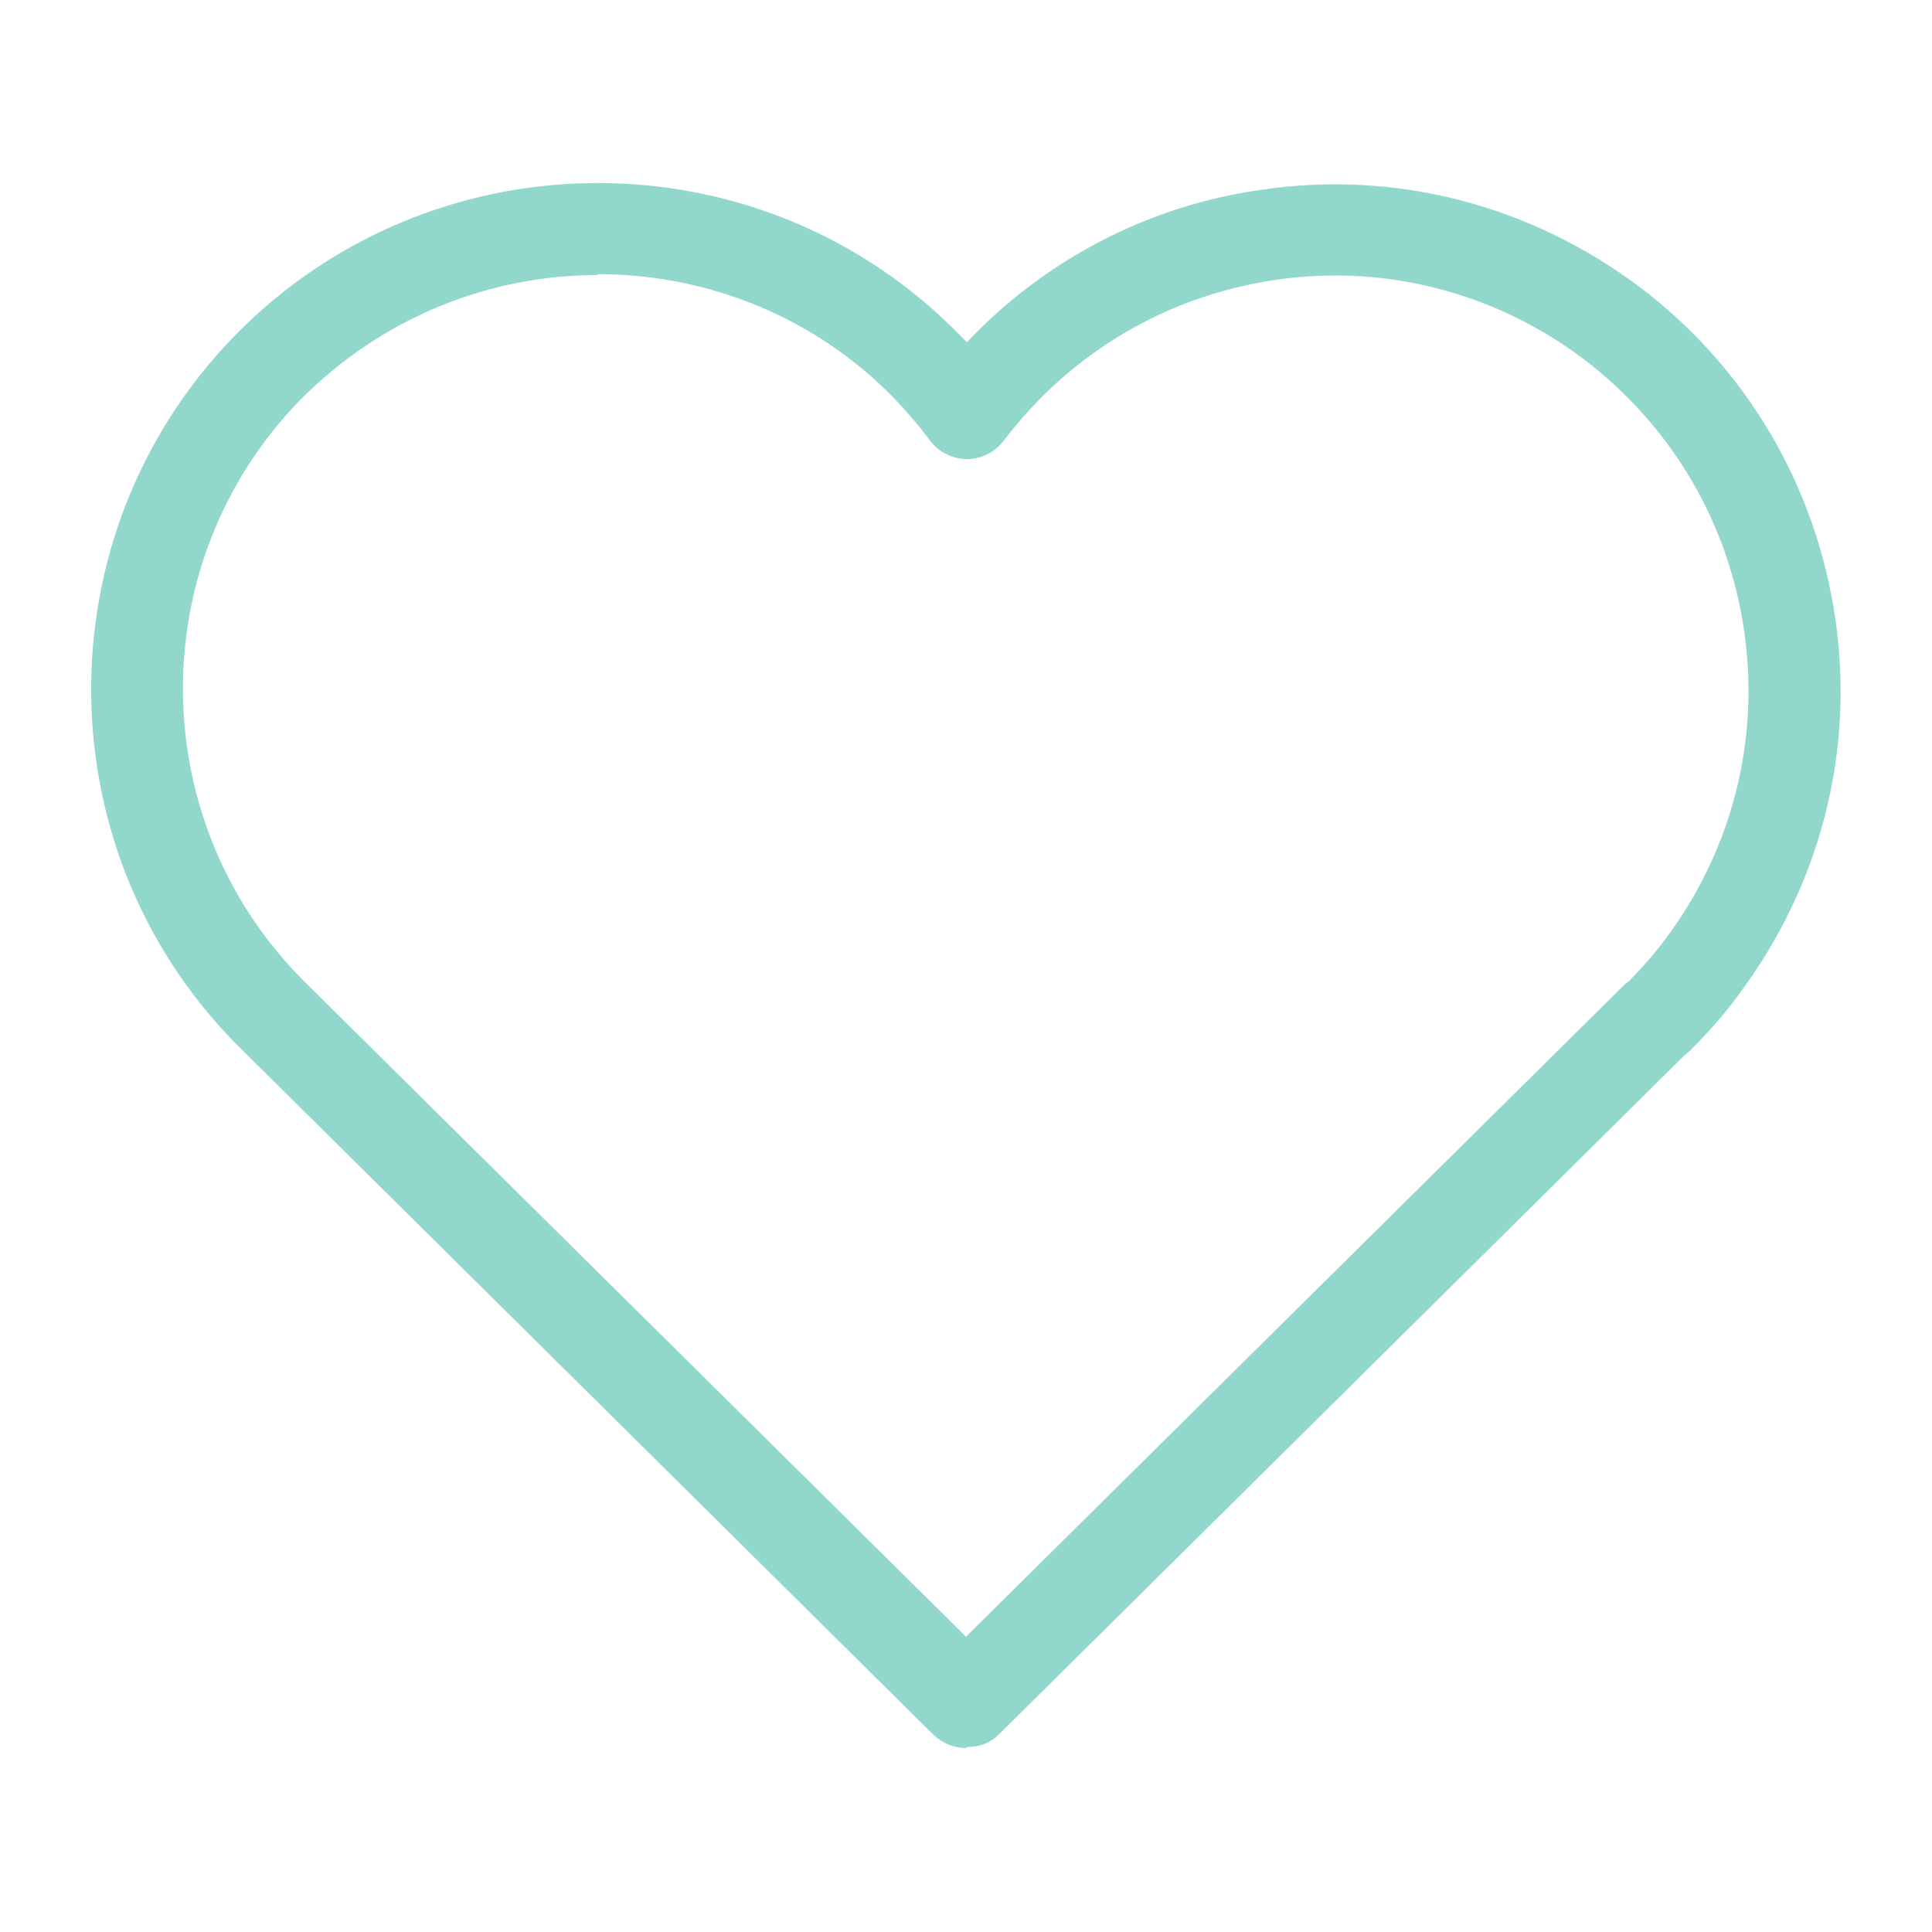 <svg width="251" height="251" viewBox="0 0 251 251" fill="none" xmlns="http://www.w3.org/2000/svg">
<path d="M125.5 227.096C123.946 227.096 122.512 226.498 121.317 225.423L31.674 136.616C5.737 111.397 5.139 69.683 30.478 43.627C55.818 17.69 97.531 17.093 123.468 42.312C124.185 43.029 124.902 43.746 125.619 44.464C135.779 33.706 149.285 26.655 164.106 24.623C181.437 22.113 198.768 26.655 212.872 37.173C226.856 47.691 235.94 63.109 238.45 80.44C240.96 97.891 236.418 115.102 225.9 129.206C223.987 131.836 221.717 134.346 219.446 136.616C219.207 136.736 219.087 136.975 218.848 137.095L129.803 225.303C128.607 226.498 127.173 226.976 125.619 226.976L125.5 227.096ZM77.571 35.738C63.587 35.738 49.602 41.236 38.965 51.994C18.287 73.269 18.765 107.333 40.04 128.011L125.5 212.634L210.959 128.011C210.959 128.011 211.318 127.652 211.557 127.533C213.23 125.859 214.904 123.947 216.338 122.035C224.944 110.56 228.649 96.337 226.617 82.114C224.585 67.89 217.175 55.34 205.7 46.615C194.226 38.009 180.003 34.304 165.899 36.336C151.676 38.368 139.126 45.778 130.4 57.253C129.325 58.687 127.532 59.643 125.619 59.643C123.707 59.643 121.914 58.687 120.838 57.253C119.165 54.982 117.253 52.83 115.221 50.798C104.822 40.639 91.197 35.619 77.69 35.619L77.571 35.738Z" fill="#91D7CC"/>
</svg>